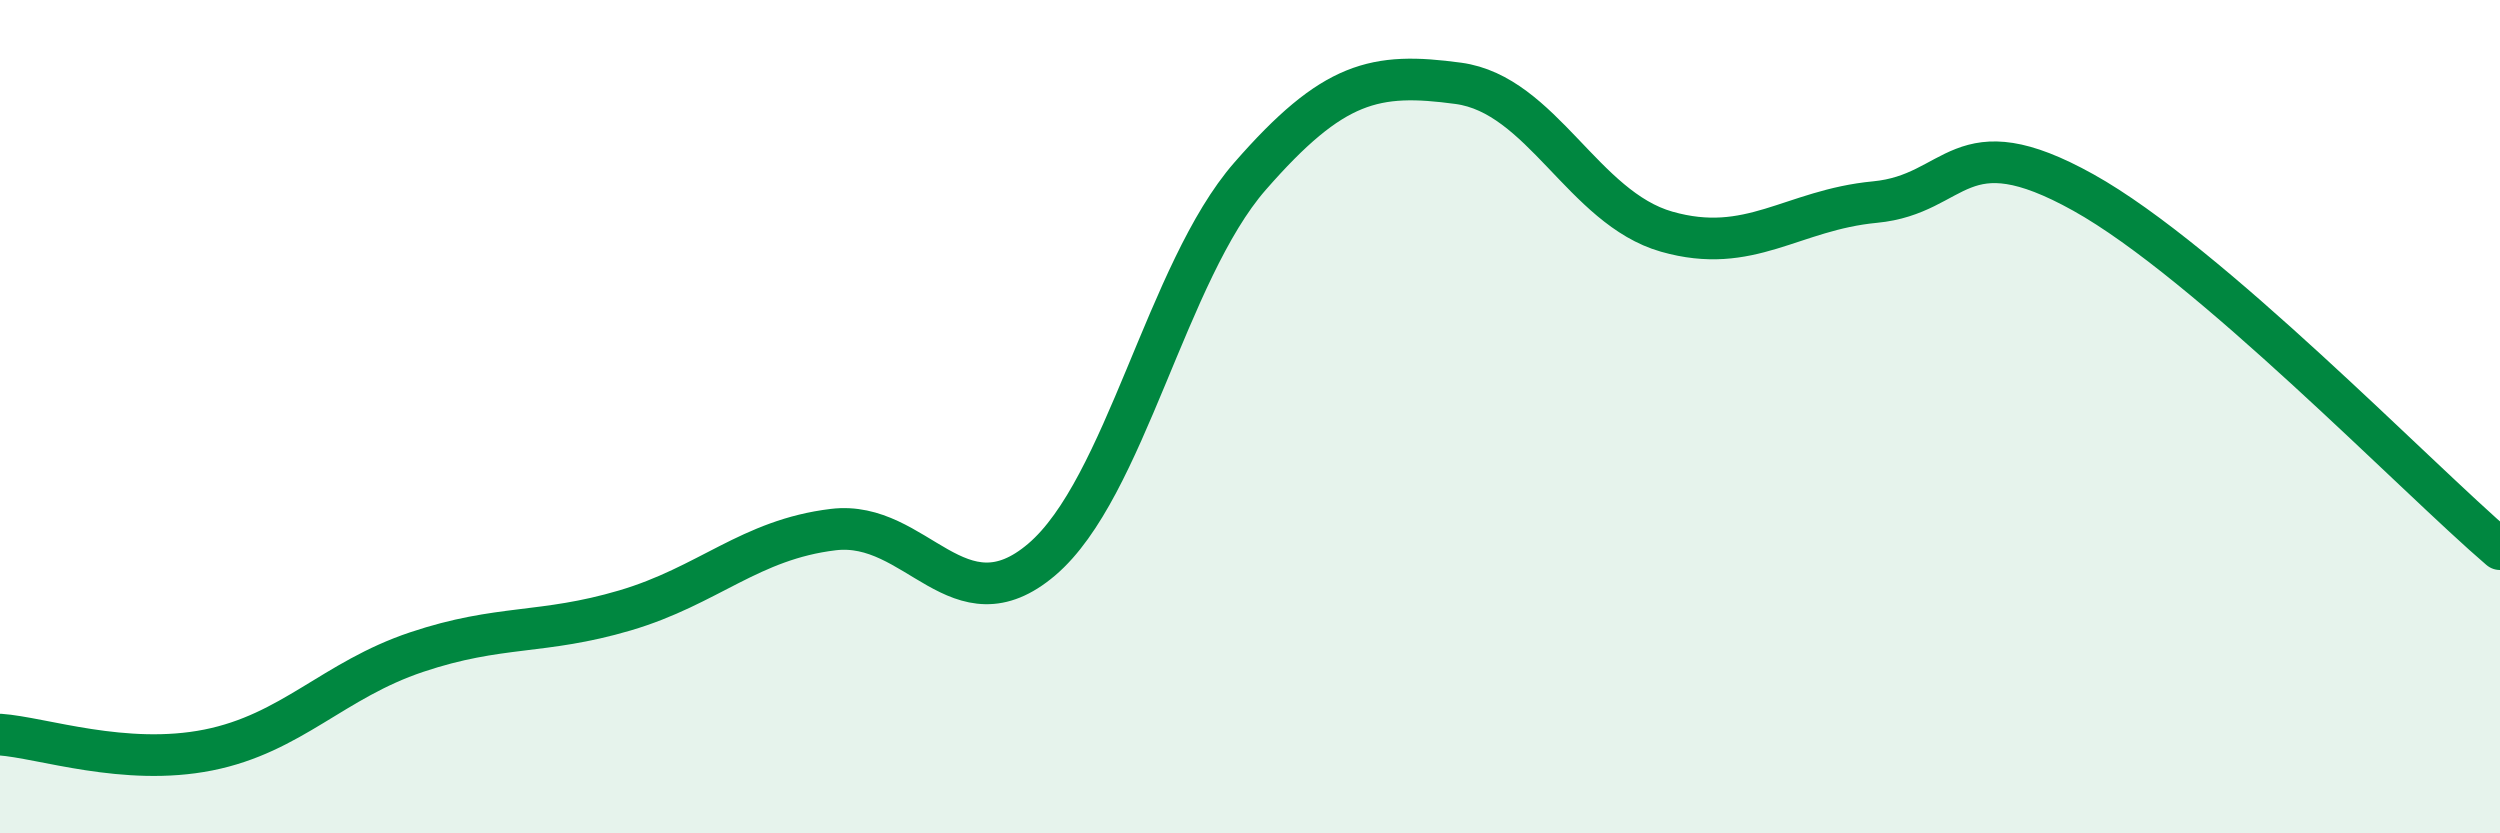 
    <svg width="60" height="20" viewBox="0 0 60 20" xmlns="http://www.w3.org/2000/svg">
      <path
        d="M 0,17.63 C 1,17.7 3,18.4 5,18 C 7,17.6 8,16.32 10,15.65 C 12,14.98 13,15.24 15,14.65 C 17,14.06 18,12.95 20,12.71 C 22,12.47 23,15.13 25,13.43 C 27,11.73 28,6.52 30,4.23 C 32,1.94 33,1.73 35,2 C 37,2.27 38,4.99 40,5.56 C 42,6.13 43,5.04 45,4.85 C 47,4.66 47,2.95 50,4.62 C 53,6.29 58,11.47 60,13.18L60 20L0 20Z"
        fill="#008740"
        opacity="0.1"
        stroke-linecap="round"
        stroke-linejoin="round"
      />
      <path
        d="M 0,17.63 C 1,17.7 3,18.4 5,18 C 7,17.6 8,16.32 10,15.65 C 12,14.98 13,15.24 15,14.65 C 17,14.06 18,12.95 20,12.71 C 22,12.47 23,15.13 25,13.43 C 27,11.73 28,6.52 30,4.23 C 32,1.94 33,1.73 35,2 C 37,2.27 38,4.99 40,5.56 C 42,6.13 43,5.04 45,4.85 C 47,4.66 47,2.95 50,4.62 C 53,6.29 58,11.47 60,13.18"
        stroke="#008740"
        stroke-width="1"
        fill="none"
        stroke-linecap="round"
        stroke-linejoin="round"
      />
    </svg>
  